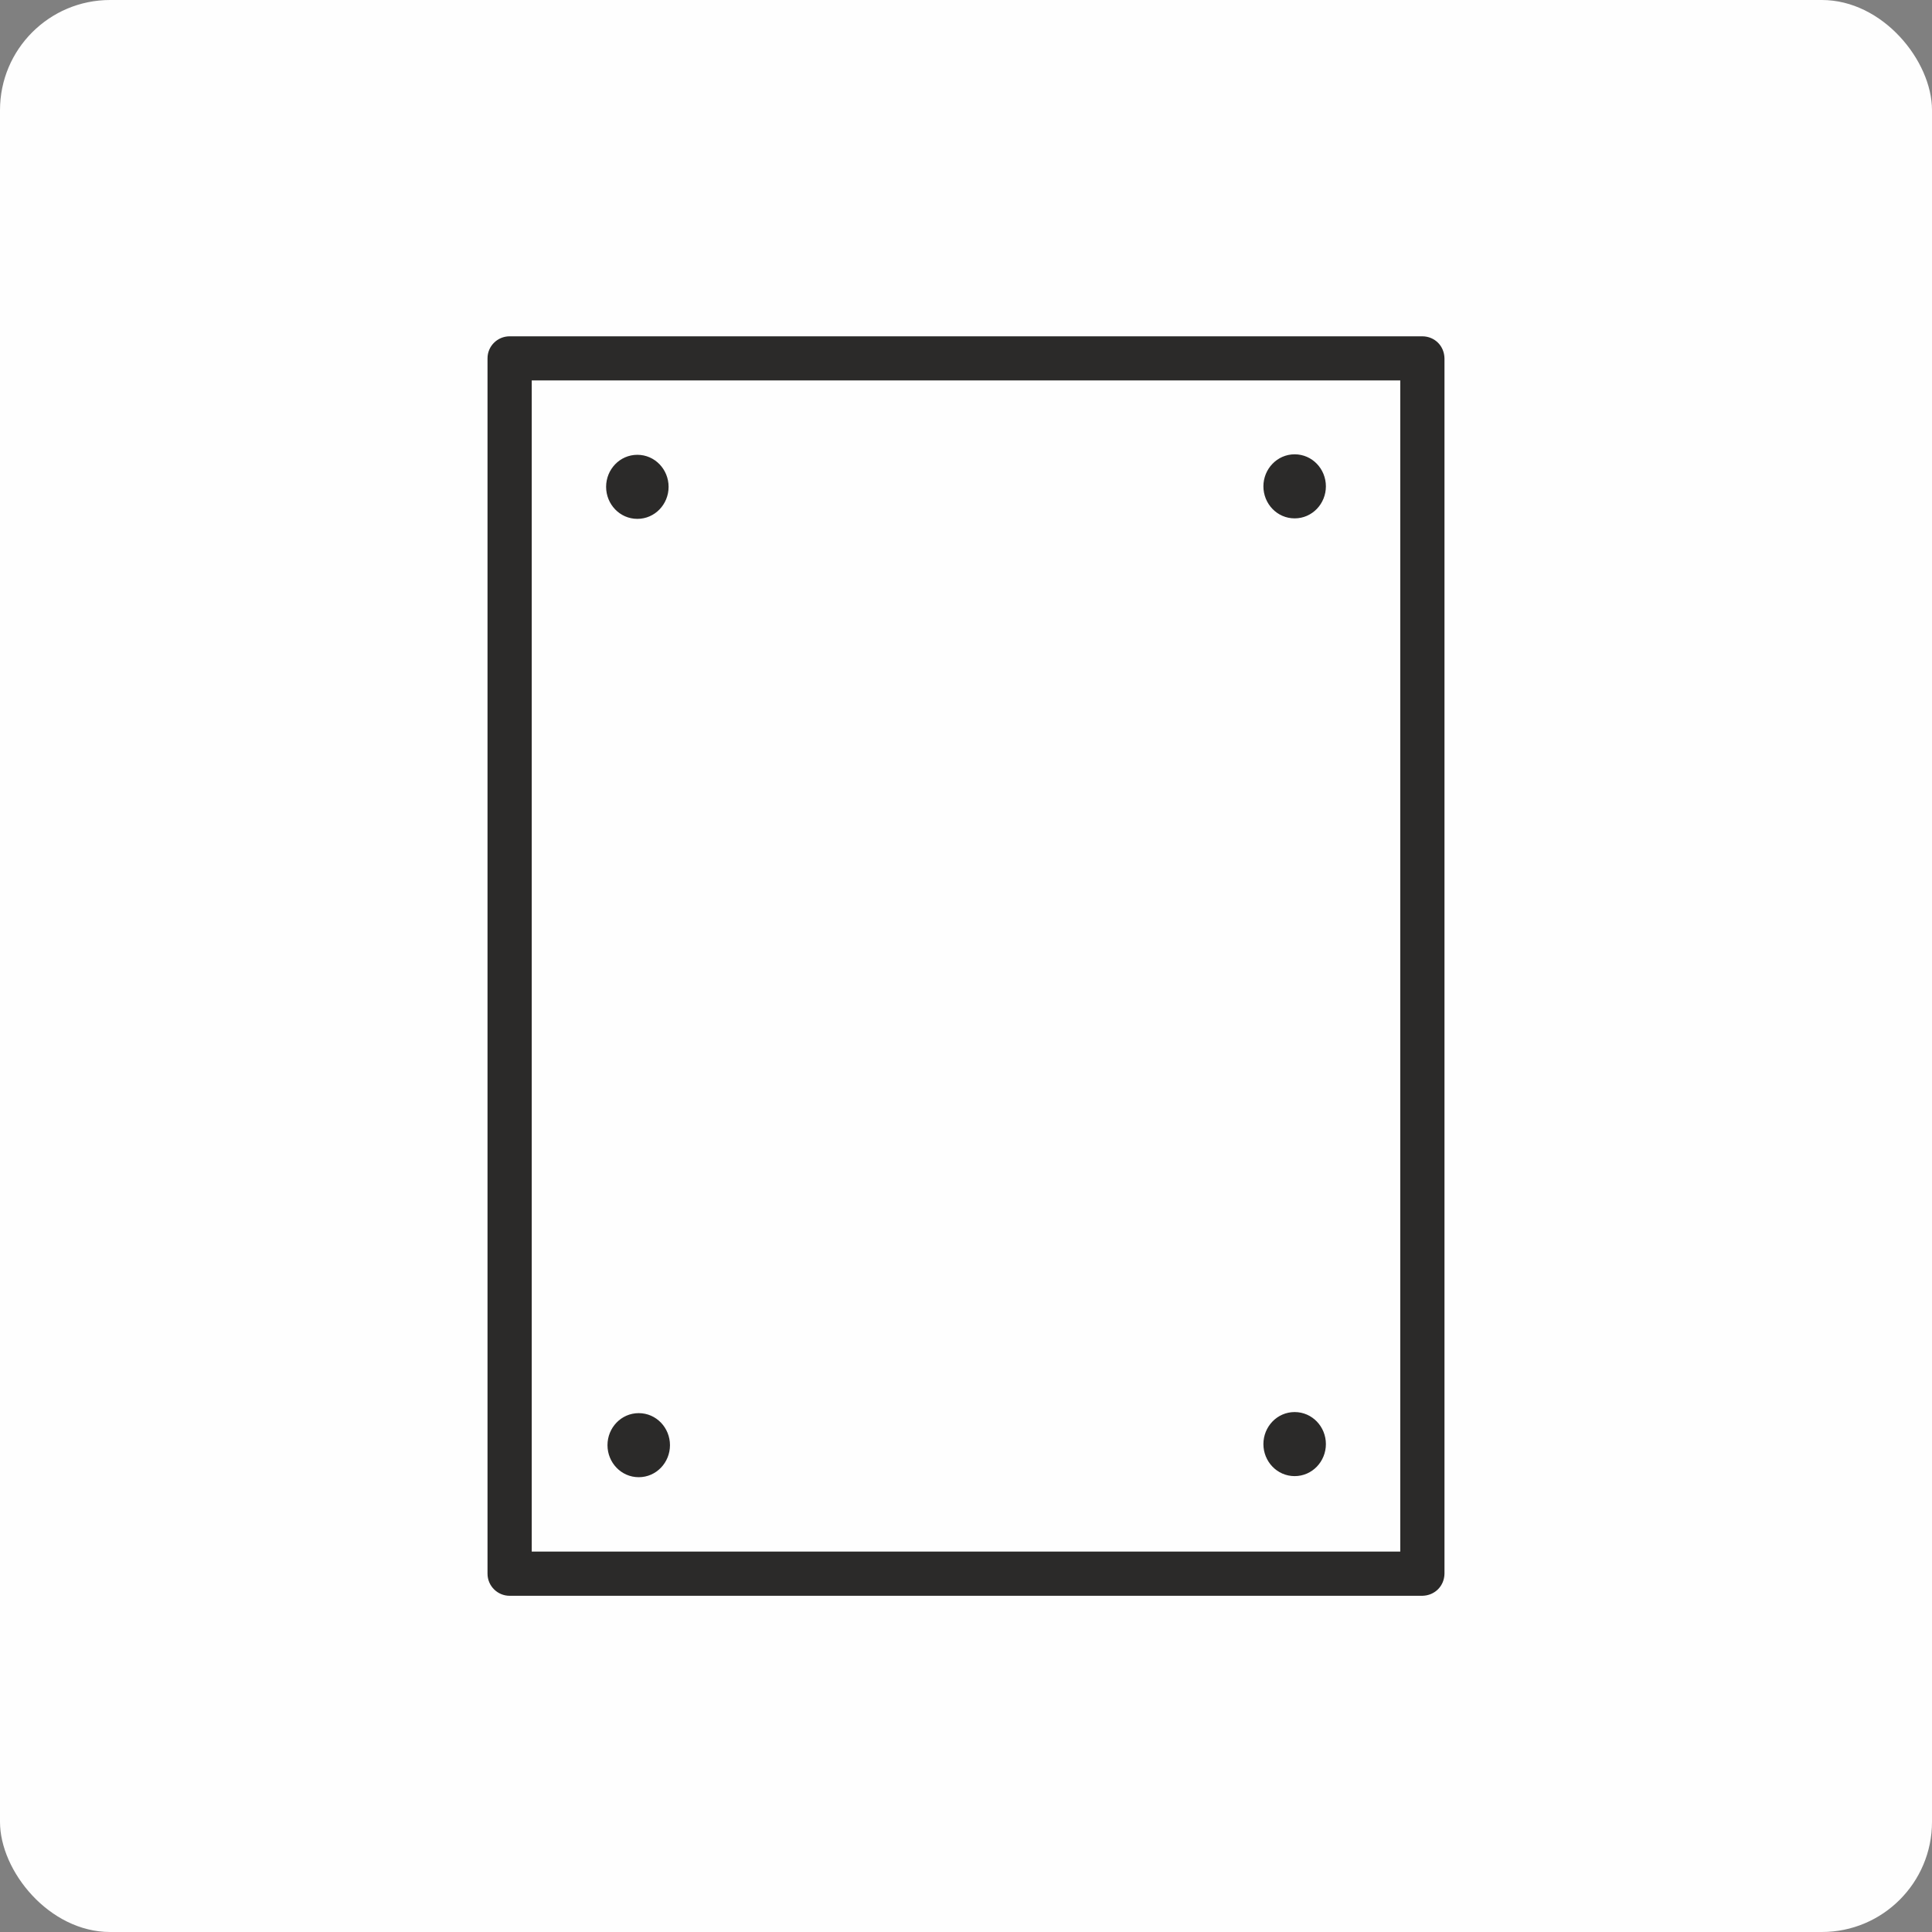 <?xml version="1.0" encoding="UTF-8"?>
<!DOCTYPE svg PUBLIC "-//W3C//DTD SVG 1.1//EN" "http://www.w3.org/Graphics/SVG/1.1/DTD/svg11.dtd">
<!-- Creator: CorelDRAW X7 -->
<svg xmlns="http://www.w3.org/2000/svg" xml:space="preserve" width="257.723mm" height="257.723mm" version="1.1" style="shape-rendering:geometricPrecision; text-rendering:geometricPrecision; image-rendering:optimizeQuality; fill-rule:evenodd; clip-rule:evenodd"
viewBox="0 0 19664 19664"
 xmlns:xlink="http://www.w3.org/1999/xlink">
 <rect x="0" y="0" width="19664" height="19664" fill="#808080" stroke="none"/>
 <defs>
  <style type="text/css">
   <![CDATA[
    .fil0 {fill:#FEFEFE}
    .fil1 {fill:#2B2A29}
   ]]>
  </style>
 </defs>
 <g id="Слой_x0020_1">
  <rect class="fil0" width="19664" height="19664" rx="1121" ry="1121"/>
  <path class="fil1" d="M4962 3647c0,4123 0,8247 0,12370 0,124 101,225 225,225l9289 0c127,-2 224,-99 226,-225l0 -12369c-2,-127 -99,-224 -225,-225l-9290 0c-124,0 -225,100 -225,224zm9290 12145l-8840 0 0 -77c0,-3922 0,-7844 0,-11766l0 -77 8840 0 0 11920zm-1393 -10842c0,177 139,326 318,326 179,0 318,-149 318,-326 0,-177 -139,-326 -318,-326 -178,0 -318,149 -318,326zm-6676 9759c0,177 139,326 318,326 179,0 318,-149 318,-326 0,-177 -139,-326 -318,-326 -179,0 -318,149 -318,326zm-14 -9754c0,177 139,326 318,326 179,0 318,-149 318,-326 0,-177 -139,-326 -318,-326 -179,0 -318,149 -318,326zm7326 9743c0,-177 -139,-326 -318,-326 -179,0 -318,149 -318,326 0,177 139,326 318,326 179,0 318,-149 318,-326z"/>
 </g>
</svg>
